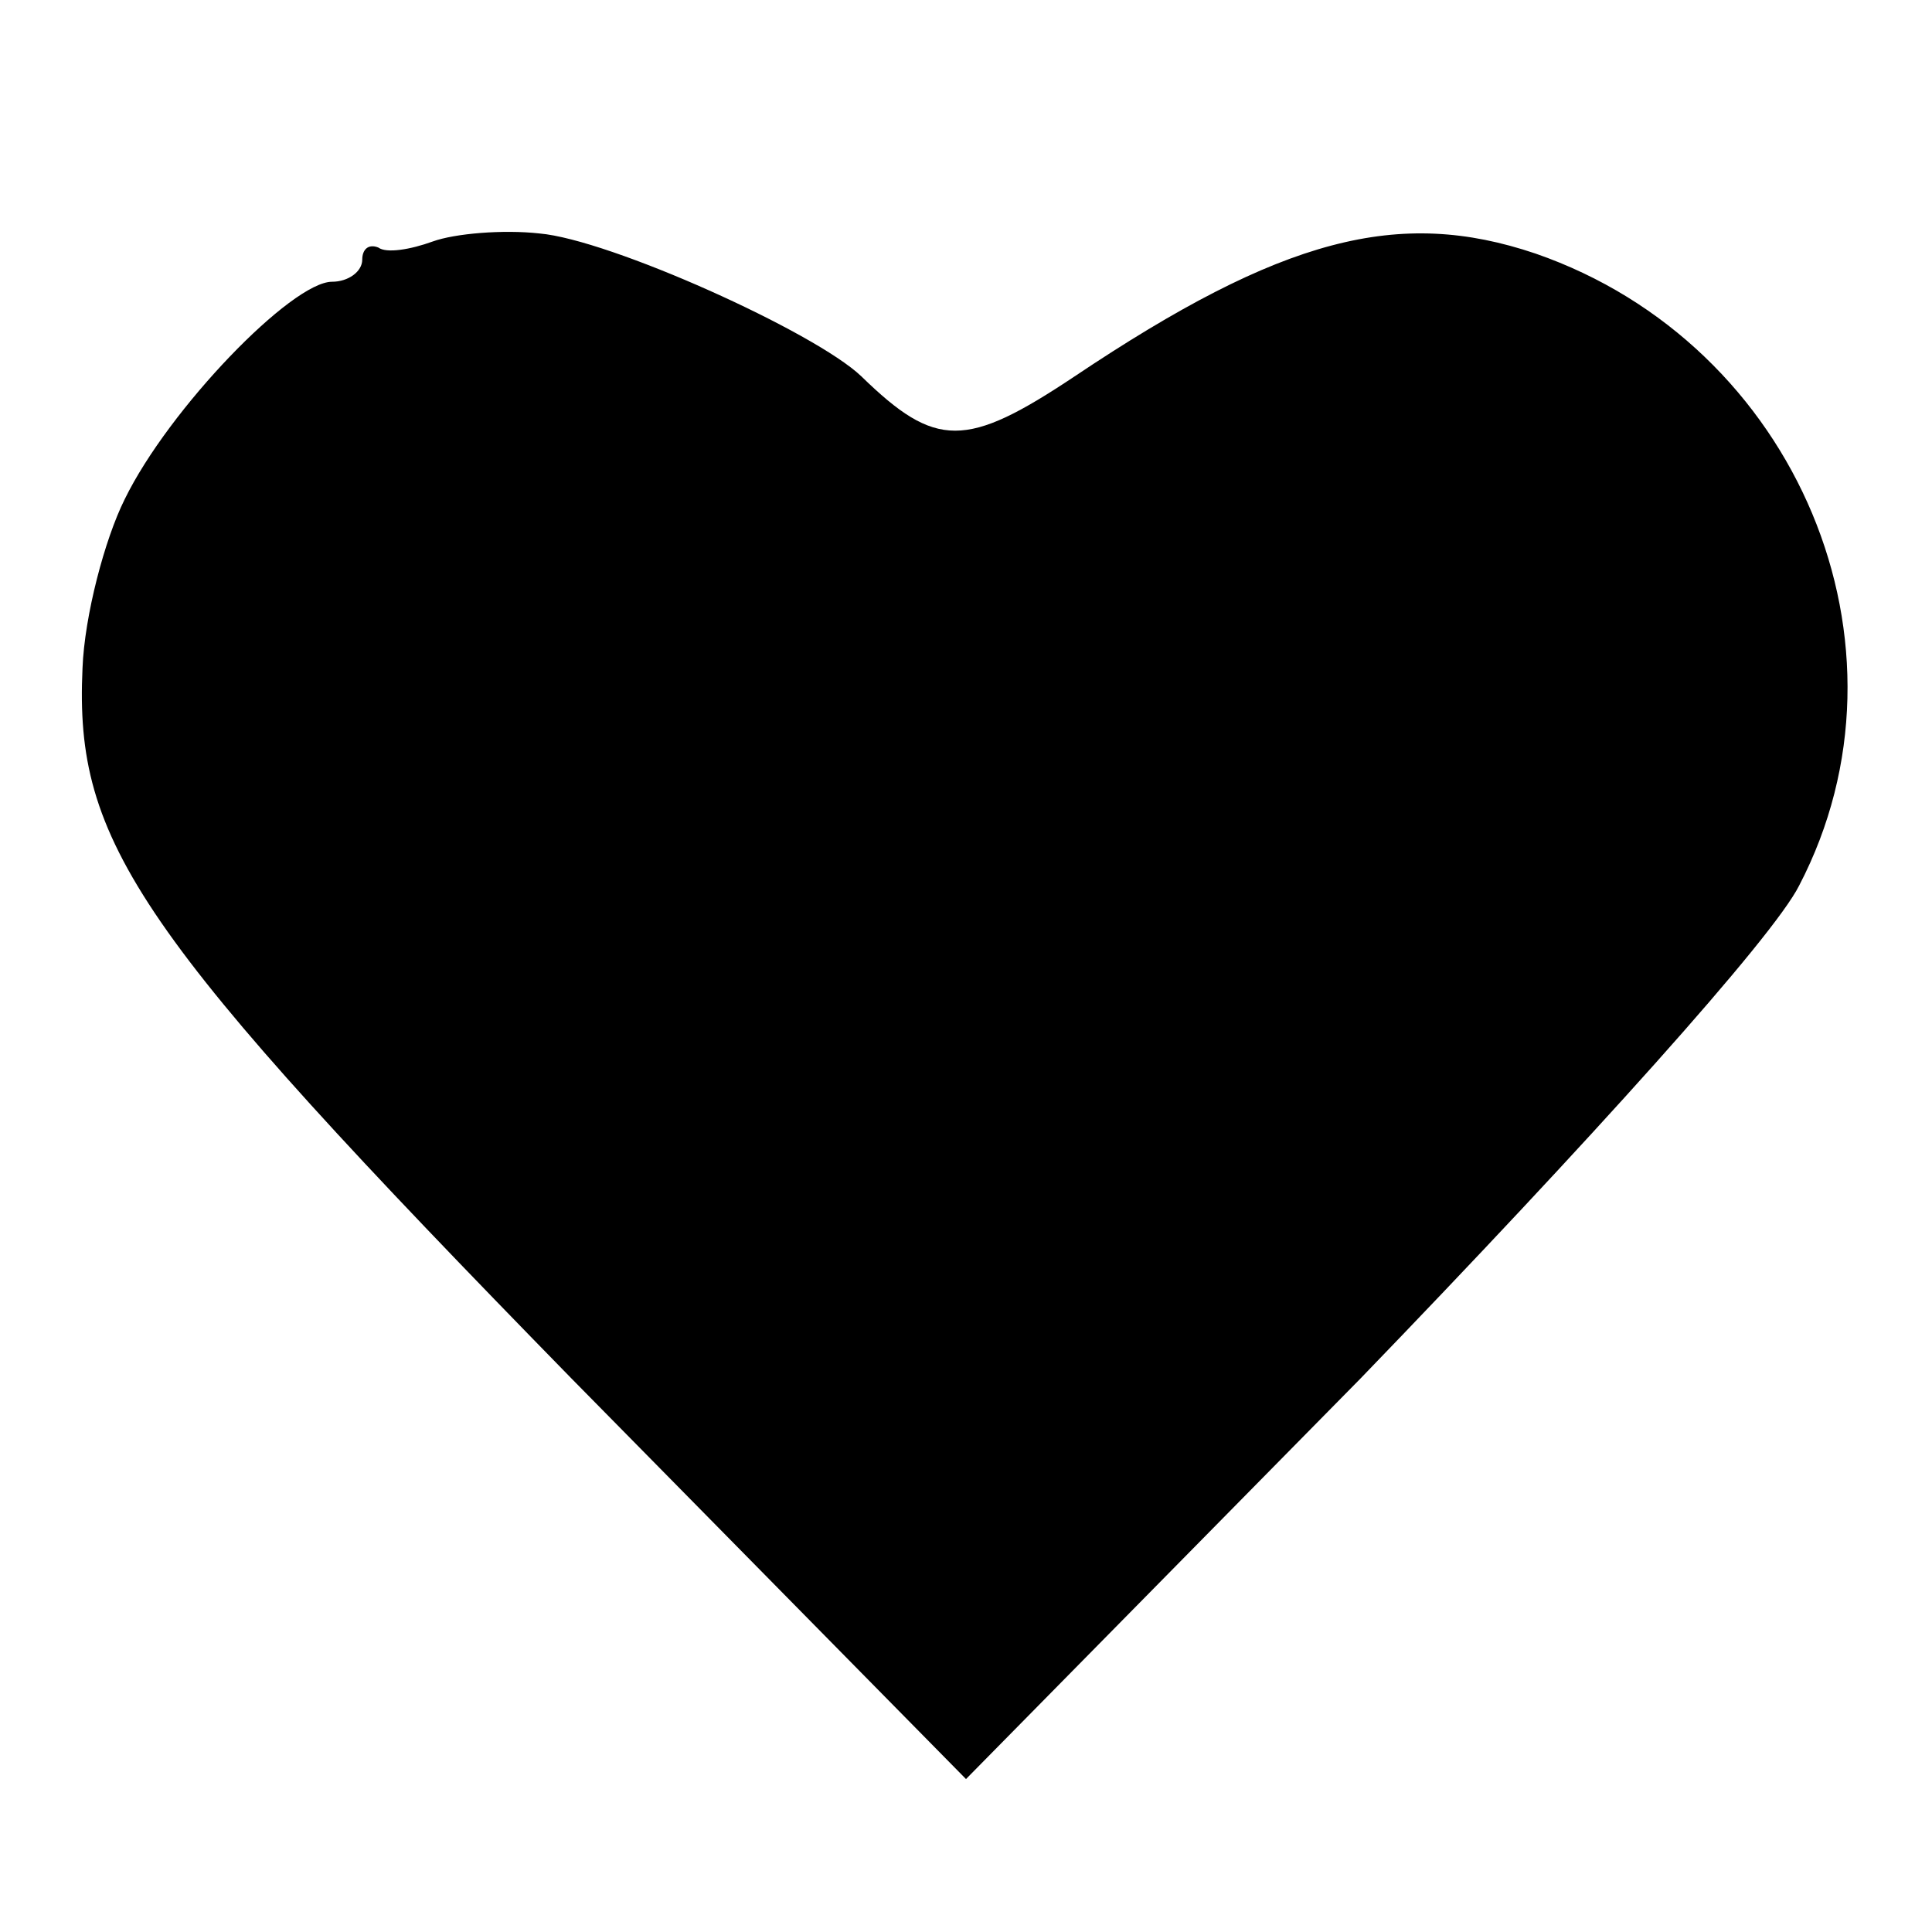 <?xml version="1.0" standalone="no"?>
<!DOCTYPE svg PUBLIC "-//W3C//DTD SVG 20010904//EN"
 "http://www.w3.org/TR/2001/REC-SVG-20010904/DTD/svg10.dtd">
<svg version="1.0" xmlns="http://www.w3.org/2000/svg"
 width="96pt" height="96pt" viewBox="0 0 96 96"
 preserveAspectRatio="xMidYMid meet">
<g transform="translate(0,96) scale(0.1,-0.1)"
fill="#000000" stroke="none">
<path d="M215 840 c-11 -4 -23 -6 -27 -3 -5 2 -8 -1 -8 -6 0 -6 -7 -11 -15
-11 -20 0 -81 -63 -103 -108 -10 -20 -20 -58 -21 -84 -4 -87 27 -132 243 -353
l196 -199 196 199 c113 117 205 219 218 245 62 119 -1 269 -131 314 -68 23
-126 8 -229 -61 -54 -36 -69 -36 -106 0 -23 22 -125 68 -160 71 -18 2 -42 0
-53 -4z"/>
</g>
</svg>
